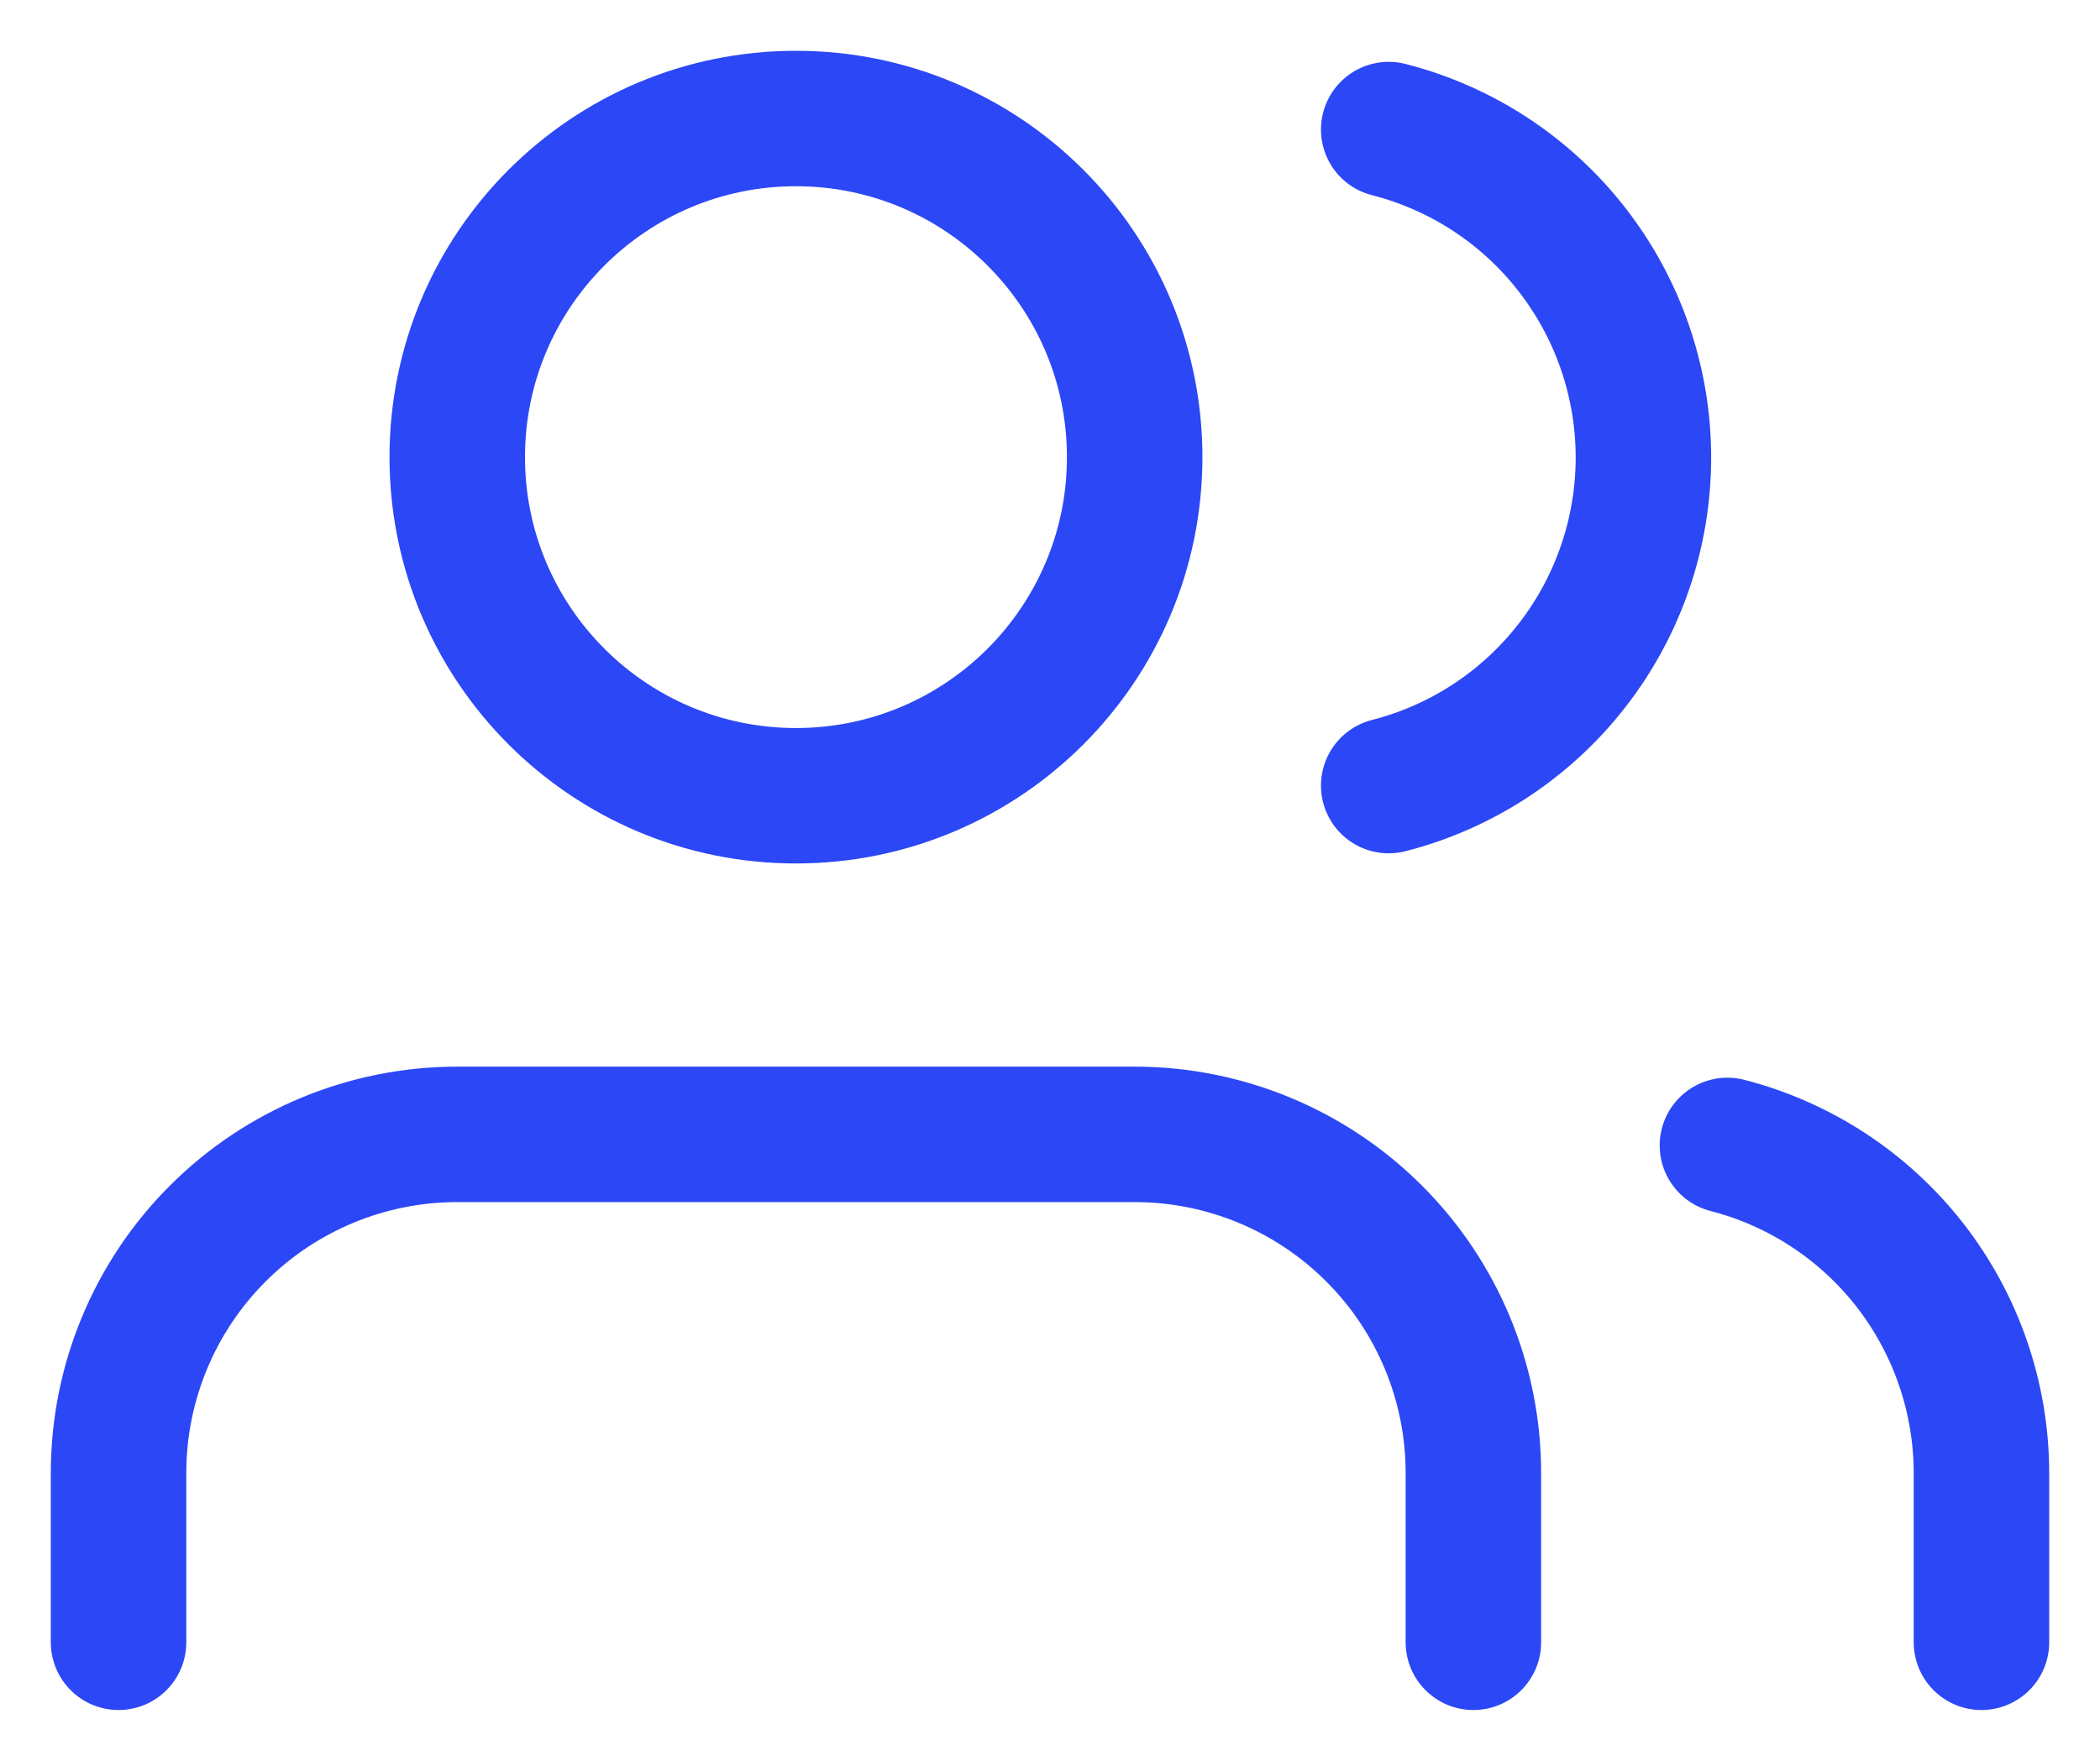 <svg width="31" height="26" viewBox="0 0 31 26" fill="none" xmlns="http://www.w3.org/2000/svg">
<path d="M21.75 24.25V21.75C21.75 20.424 21.223 19.152 20.285 18.215C19.348 17.277 18.076 16.75 16.75 16.75H6.75C5.424 16.75 4.152 17.277 3.214 18.215C2.277 19.152 1.75 20.424 1.75 21.75V24.25M29.25 24.25V21.75C29.249 20.642 28.88 19.566 28.202 18.69C27.523 17.815 26.573 17.189 25.5 16.913M20.5 1.913C21.576 2.188 22.529 2.813 23.209 3.69C23.89 4.567 24.26 5.646 24.26 6.756C24.26 7.866 23.89 8.945 23.209 9.822C22.529 10.699 21.576 11.325 20.5 11.6M16.75 6.75C16.75 9.511 14.511 11.75 11.75 11.75C8.989 11.75 6.75 9.511 6.75 6.75C6.75 3.989 8.989 1.75 11.75 1.75C14.511 1.75 16.75 3.989 16.75 6.75Z" stroke="#2C47F6" stroke-width="2" stroke-linecap="round" stroke-linejoin="round"/>
</svg>
